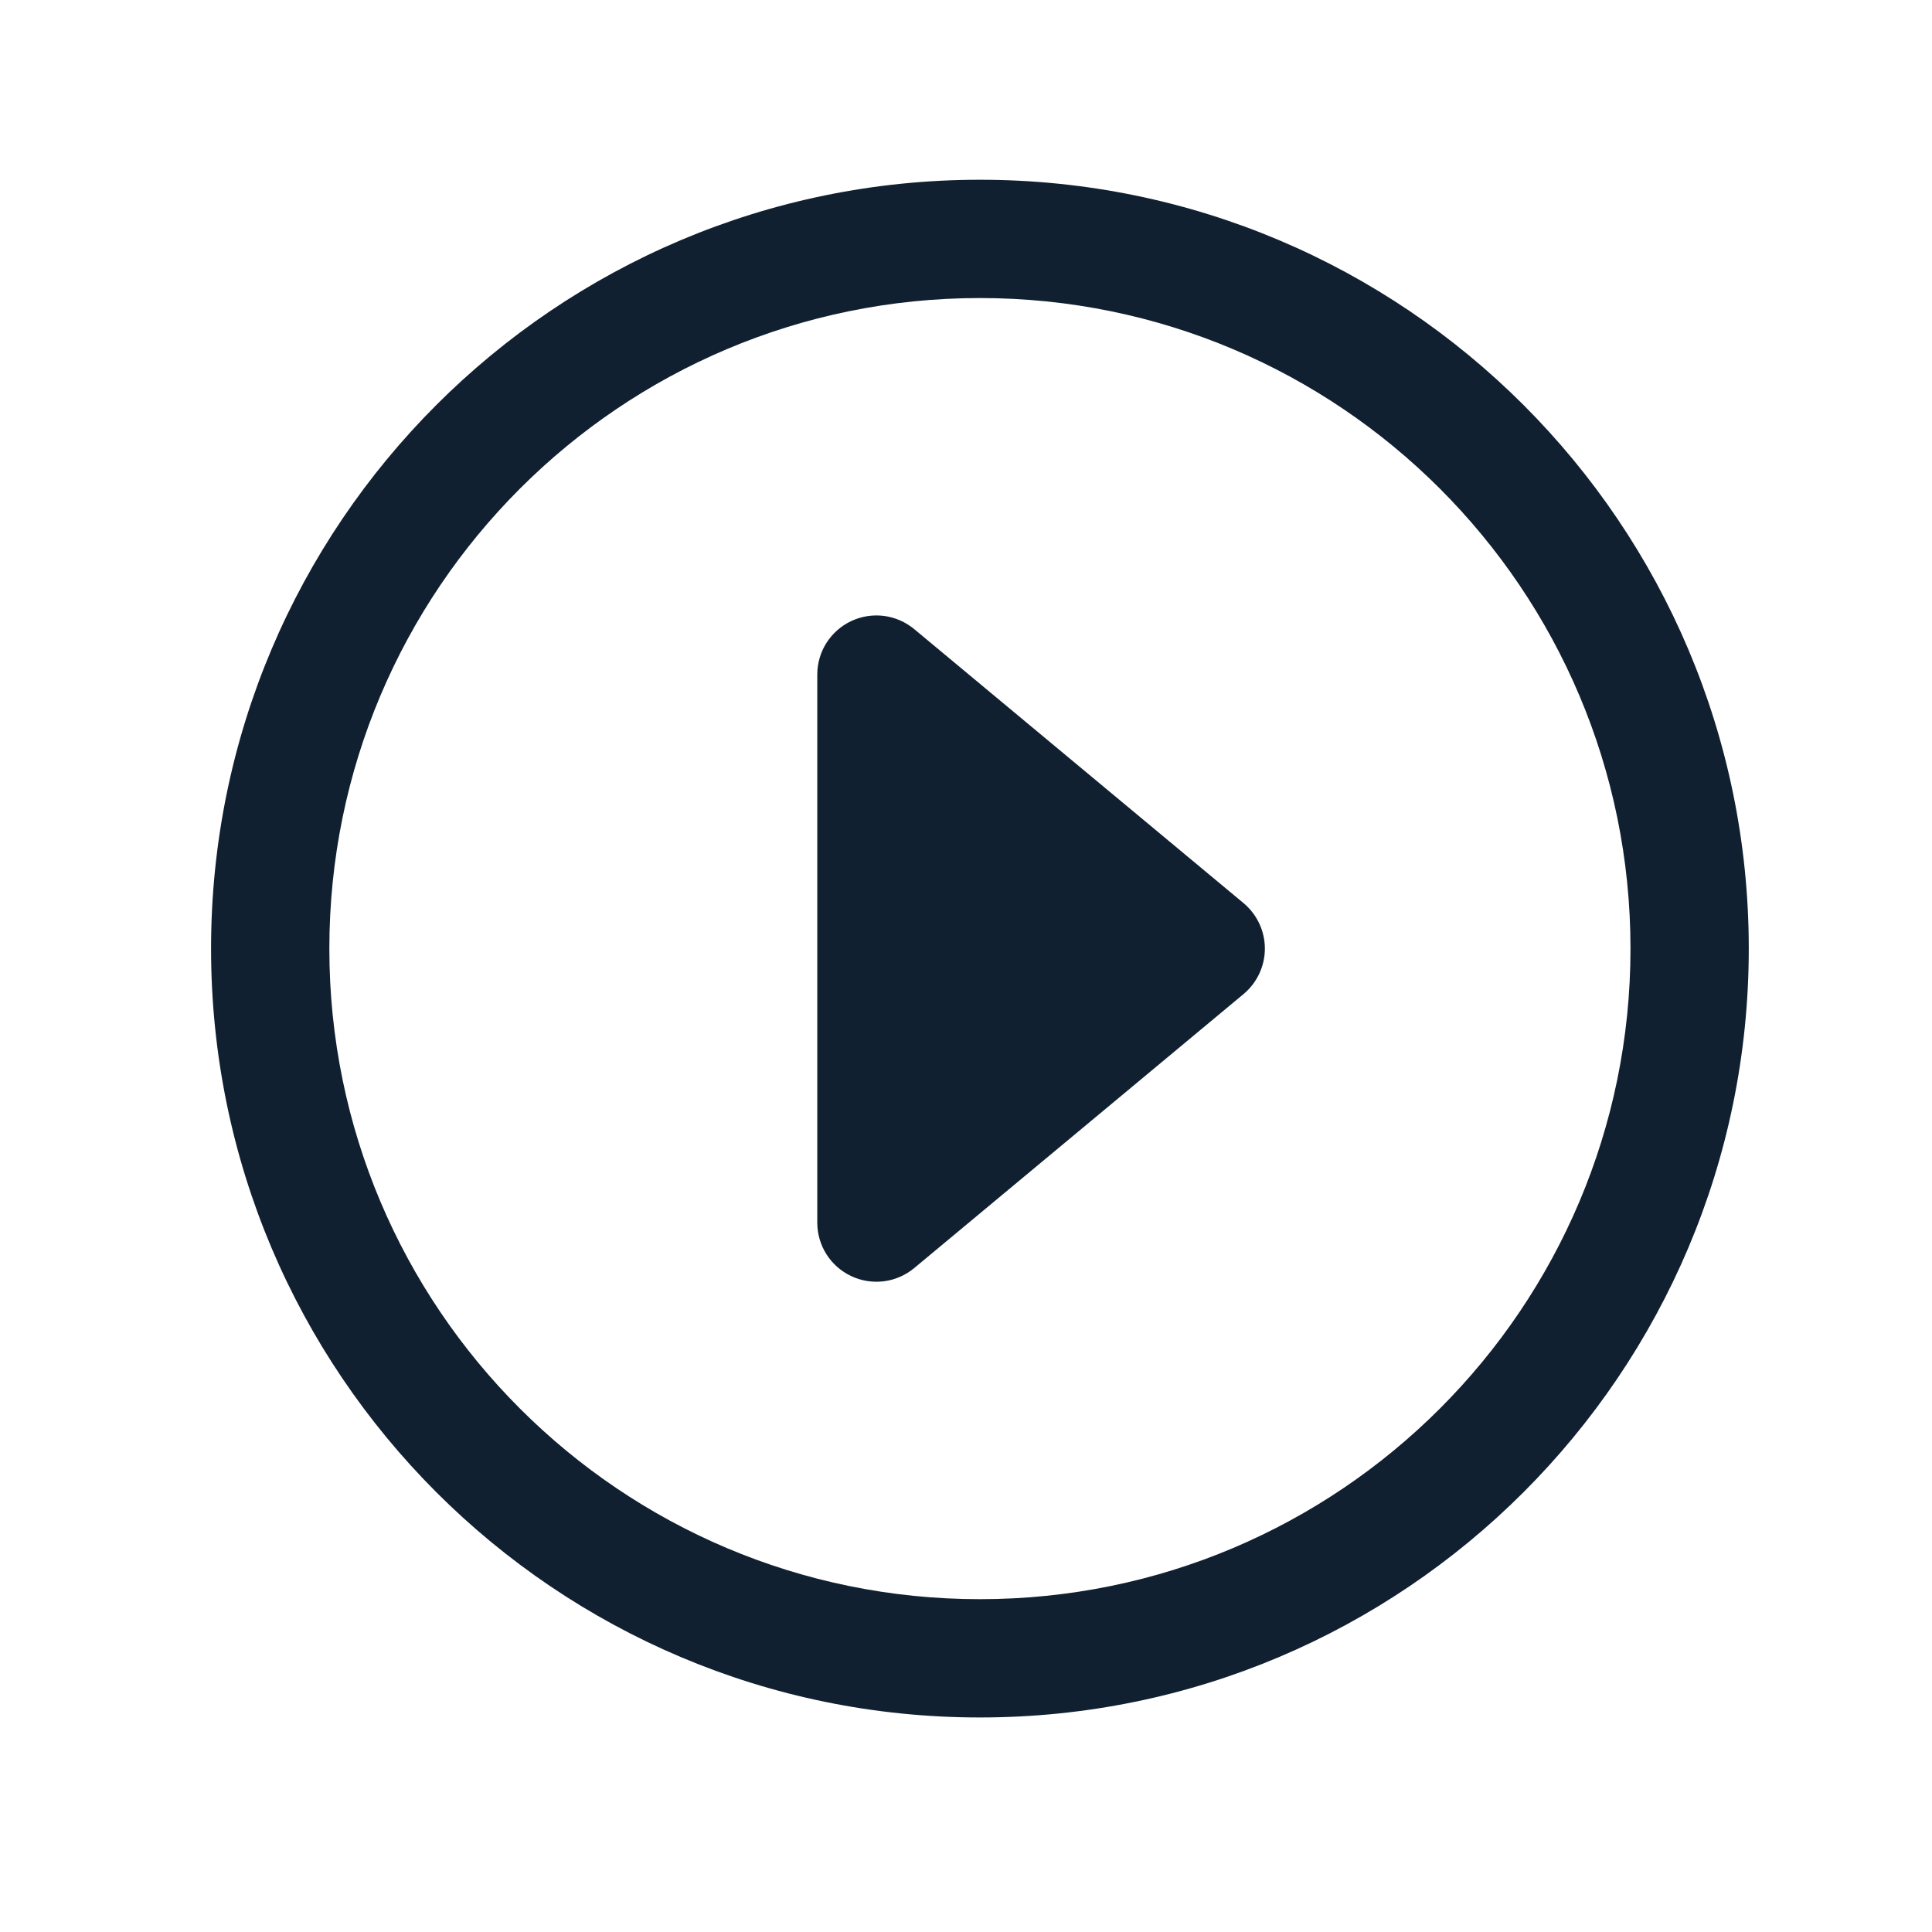 <svg width="49" height="49" viewBox="0 0 49 49" fill="none" xmlns="http://www.w3.org/2000/svg">
<g id="icon / ionicons / outline / caret-forward-circle-outline">
<path id="Vector" d="M23.187 32.161L31.539 25.212C31.708 25.071 31.844 24.895 31.938 24.695C32.031 24.496 32.08 24.279 32.08 24.059C32.08 23.838 32.031 23.621 31.938 23.422C31.844 23.223 31.708 23.046 31.539 22.905L23.187 15.956C22.968 15.774 22.701 15.658 22.419 15.621C22.136 15.585 21.849 15.63 21.591 15.751C21.333 15.872 21.115 16.064 20.962 16.304C20.809 16.544 20.728 16.823 20.728 17.108V31.009C20.728 31.294 20.809 31.573 20.962 31.813C21.115 32.054 21.333 32.245 21.591 32.366C21.849 32.487 22.136 32.532 22.419 32.496C22.701 32.46 22.968 32.343 23.187 32.161Z" fill="#112030"/>
<path id="Vector (Stroke)" fill-rule="evenodd" clip-rule="evenodd" d="M5.353 24.059C5.353 13.293 14.087 4.559 24.853 4.559C35.619 4.559 44.353 13.293 44.353 24.059C44.353 34.825 35.619 43.559 24.853 43.559C14.087 43.559 5.353 34.825 5.353 24.059ZM24.853 7.559C15.744 7.559 8.353 14.95 8.353 24.059C8.353 33.168 15.744 40.559 24.853 40.559C33.962 40.559 41.353 33.168 41.353 24.059C41.353 14.95 33.962 7.559 24.853 7.559Z" fill="#112030"/>
</g>
</svg>
